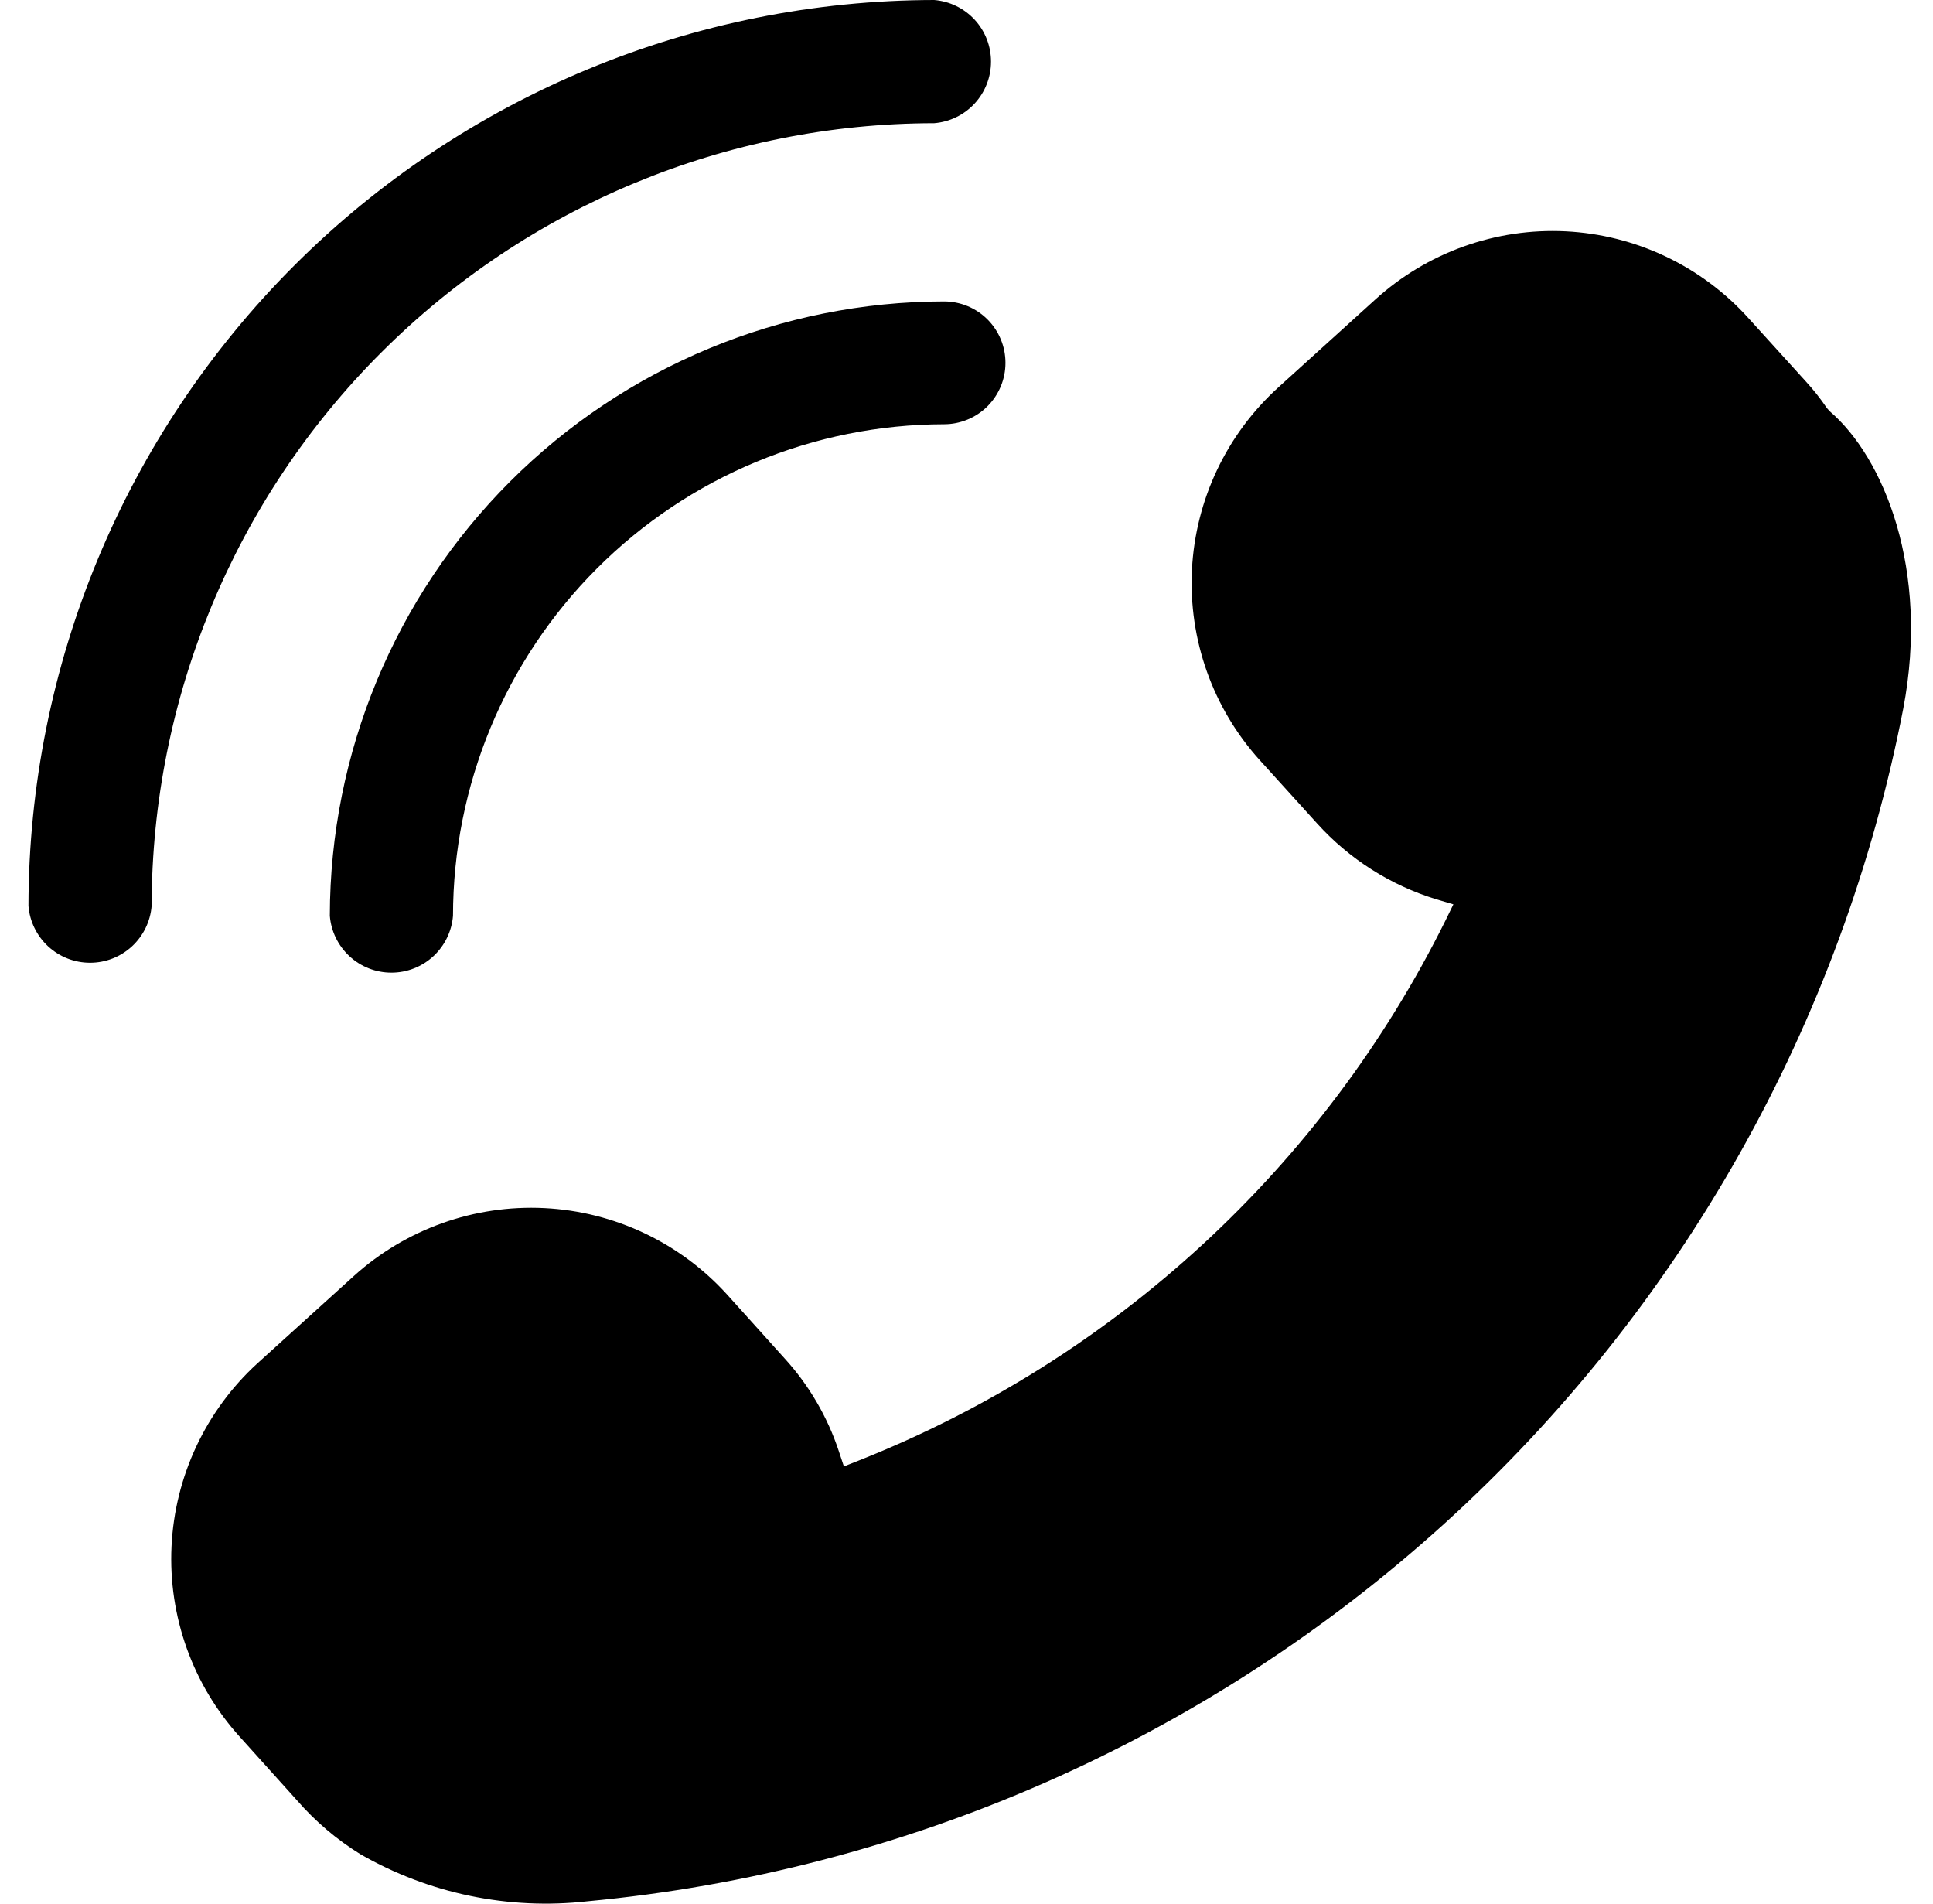 <?xml version="1.0" encoding="UTF-8"?> <svg xmlns="http://www.w3.org/2000/svg" width="65" height="64" viewBox="0 0 65 64" fill="none"> <path d="M11.904 42.894C13.652 41.317 15.954 40.498 18.305 40.615C20.657 40.732 22.866 41.777 24.448 43.52L26.379 45.664C27.199 46.563 27.821 47.625 28.204 48.78L28.377 49.3L28.883 49.1C37.474 45.695 44.5 39.228 48.605 30.949L48.872 30.403L48.286 30.23C46.749 29.757 45.369 28.878 44.291 27.686L42.36 25.555C40.781 23.807 39.962 21.503 40.081 19.151C40.201 16.798 41.251 14.59 42.999 13.011L46.248 10.068C47.112 9.284 48.123 8.678 49.221 8.285C50.32 7.892 51.485 7.719 52.651 7.777C53.816 7.836 54.958 8.123 56.012 8.624C57.066 9.124 58.011 9.827 58.793 10.694L60.724 12.824C60.981 13.104 61.217 13.402 61.43 13.717L61.523 13.823C63.347 15.381 64.892 19.15 64 23.824C61.948 34.393 56.528 44.012 48.55 51.241C40.572 58.47 30.466 62.919 19.747 63.922C17.1 64.219 14.427 63.664 12.117 62.337C11.319 61.844 10.601 61.233 9.986 60.526L8.055 58.382C6.478 56.636 5.656 54.336 5.768 51.986C5.881 49.636 6.918 47.425 8.654 45.837L11.904 42.894ZM31.413 0C31.934 0.042 32.419 0.278 32.774 0.662C33.128 1.046 33.324 1.549 33.324 2.071C33.324 2.593 33.128 3.096 32.774 3.48C32.419 3.864 31.934 4.1 31.413 4.142C24.436 4.149 17.747 6.923 12.814 11.857C7.88 16.79 5.106 23.479 5.099 30.456C5.057 30.977 4.821 31.462 4.437 31.817C4.053 32.171 3.55 32.367 3.028 32.367C2.506 32.367 2.003 32.171 1.619 31.817C1.235 31.462 0.999 30.977 0.957 30.456C0.968 22.382 4.18 14.641 9.889 8.932C15.598 3.223 23.339 0.011 31.413 0Z" fill="black"></path> <path d="M15.233 30.789C15.191 31.31 14.955 31.795 14.571 32.149C14.187 32.504 13.684 32.7 13.162 32.7C12.64 32.7 12.137 32.504 11.753 32.149C11.369 31.795 11.133 31.31 11.091 30.789C11.098 25.313 13.277 20.064 17.149 16.192C21.021 12.32 26.27 10.141 31.746 10.134C32.017 10.134 32.285 10.188 32.536 10.291C32.786 10.395 33.014 10.547 33.206 10.739C33.397 10.931 33.549 11.158 33.653 11.409C33.757 11.659 33.81 11.927 33.81 12.198C33.81 12.47 33.757 12.738 33.653 12.988C33.549 13.239 33.397 13.466 33.206 13.658C33.014 13.85 32.786 14.002 32.536 14.105C32.285 14.209 32.017 14.263 31.746 14.263C27.366 14.27 23.168 16.014 20.073 19.112C16.977 22.21 15.236 26.409 15.233 30.789Z" fill="black"></path> </svg> 